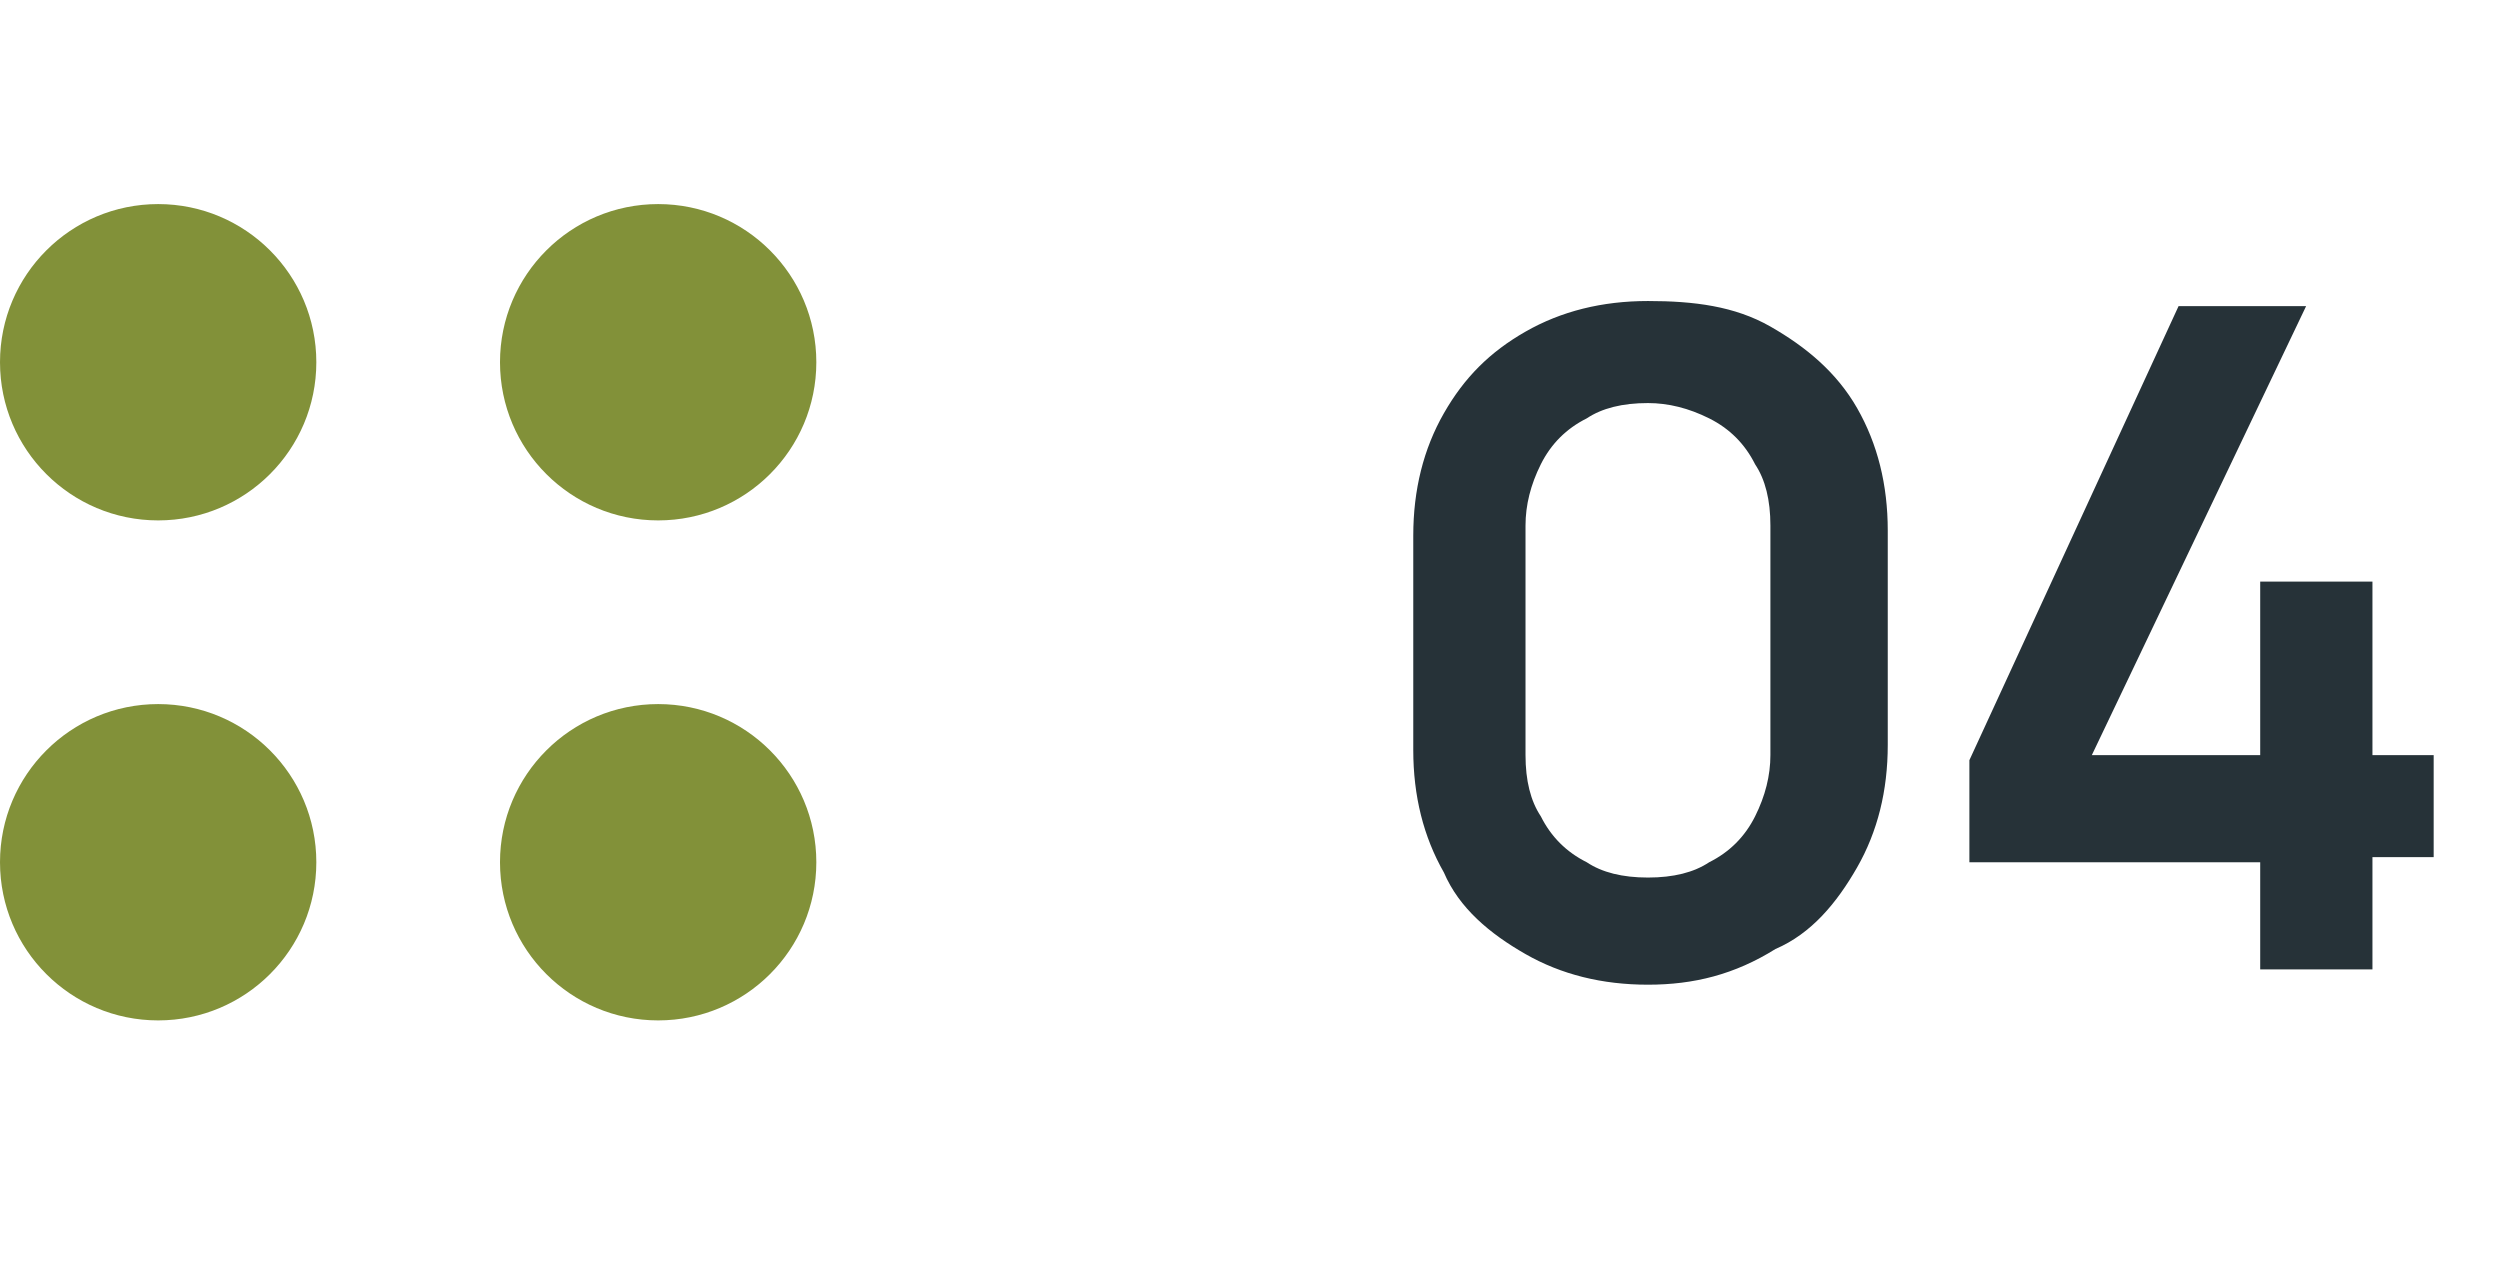 <svg xmlns="http://www.w3.org/2000/svg" xmlns:xlink="http://www.w3.org/1999/xlink" id="Layer_1" x="0px" y="0px" viewBox="0 0 49 25" style="enable-background:new 0 0 49 25;" xml:space="preserve"><style type="text/css">	.st0{fill:#263238;}	.st1{fill:#829139;}</style><path class="st0" d="M32.3,19.3c-0.9,0-1.7-0.2-2.4-0.6c-0.7-0.4-1.3-0.9-1.6-1.6c-0.4-0.7-0.6-1.5-0.6-2.4v-4.2  c0-0.9,0.2-1.7,0.6-2.4c0.4-0.7,0.9-1.2,1.6-1.6c0.7-0.4,1.5-0.6,2.4-0.6S34,6,34.7,6.4C35.4,6.8,36,7.3,36.4,8  c0.4,0.7,0.6,1.5,0.6,2.4v4.2c0,0.9-0.2,1.7-0.6,2.4s-0.9,1.3-1.6,1.6C34,19.1,33.2,19.3,32.3,19.3z M32.3,17.2  c0.5,0,0.9-0.1,1.2-0.3c0.4-0.2,0.7-0.5,0.9-0.9c0.2-0.4,0.3-0.8,0.3-1.2v-4.5c0-0.5-0.1-0.9-0.3-1.2c-0.2-0.4-0.5-0.7-0.9-0.9  c-0.4-0.2-0.8-0.3-1.2-0.3c-0.5,0-0.9,0.1-1.2,0.3c-0.4,0.2-0.7,0.5-0.9,0.9c-0.2,0.4-0.3,0.8-0.3,1.2v4.5c0,0.5,0.1,0.9,0.3,1.2  c0.2,0.4,0.5,0.7,0.9,0.9C31.4,17.1,31.8,17.2,32.3,17.2z M44.3,19v-2.1h-5.7v-2L42.7,6h2.5L41,14.8h3.3v-3.4h2.2v3.4h1.2v2h-1.2V19  H44.3z"></path><circle class="st1" cx="3.1" cy="7.1" r="3.1"></circle><circle class="st1" cx="3.1" cy="16.9" r="3.1"></circle><circle class="st1" cx="12.9" cy="7.1" r="3.1"></circle><circle class="st1" cx="12.9" cy="16.9" r="3.1"></circle></svg>